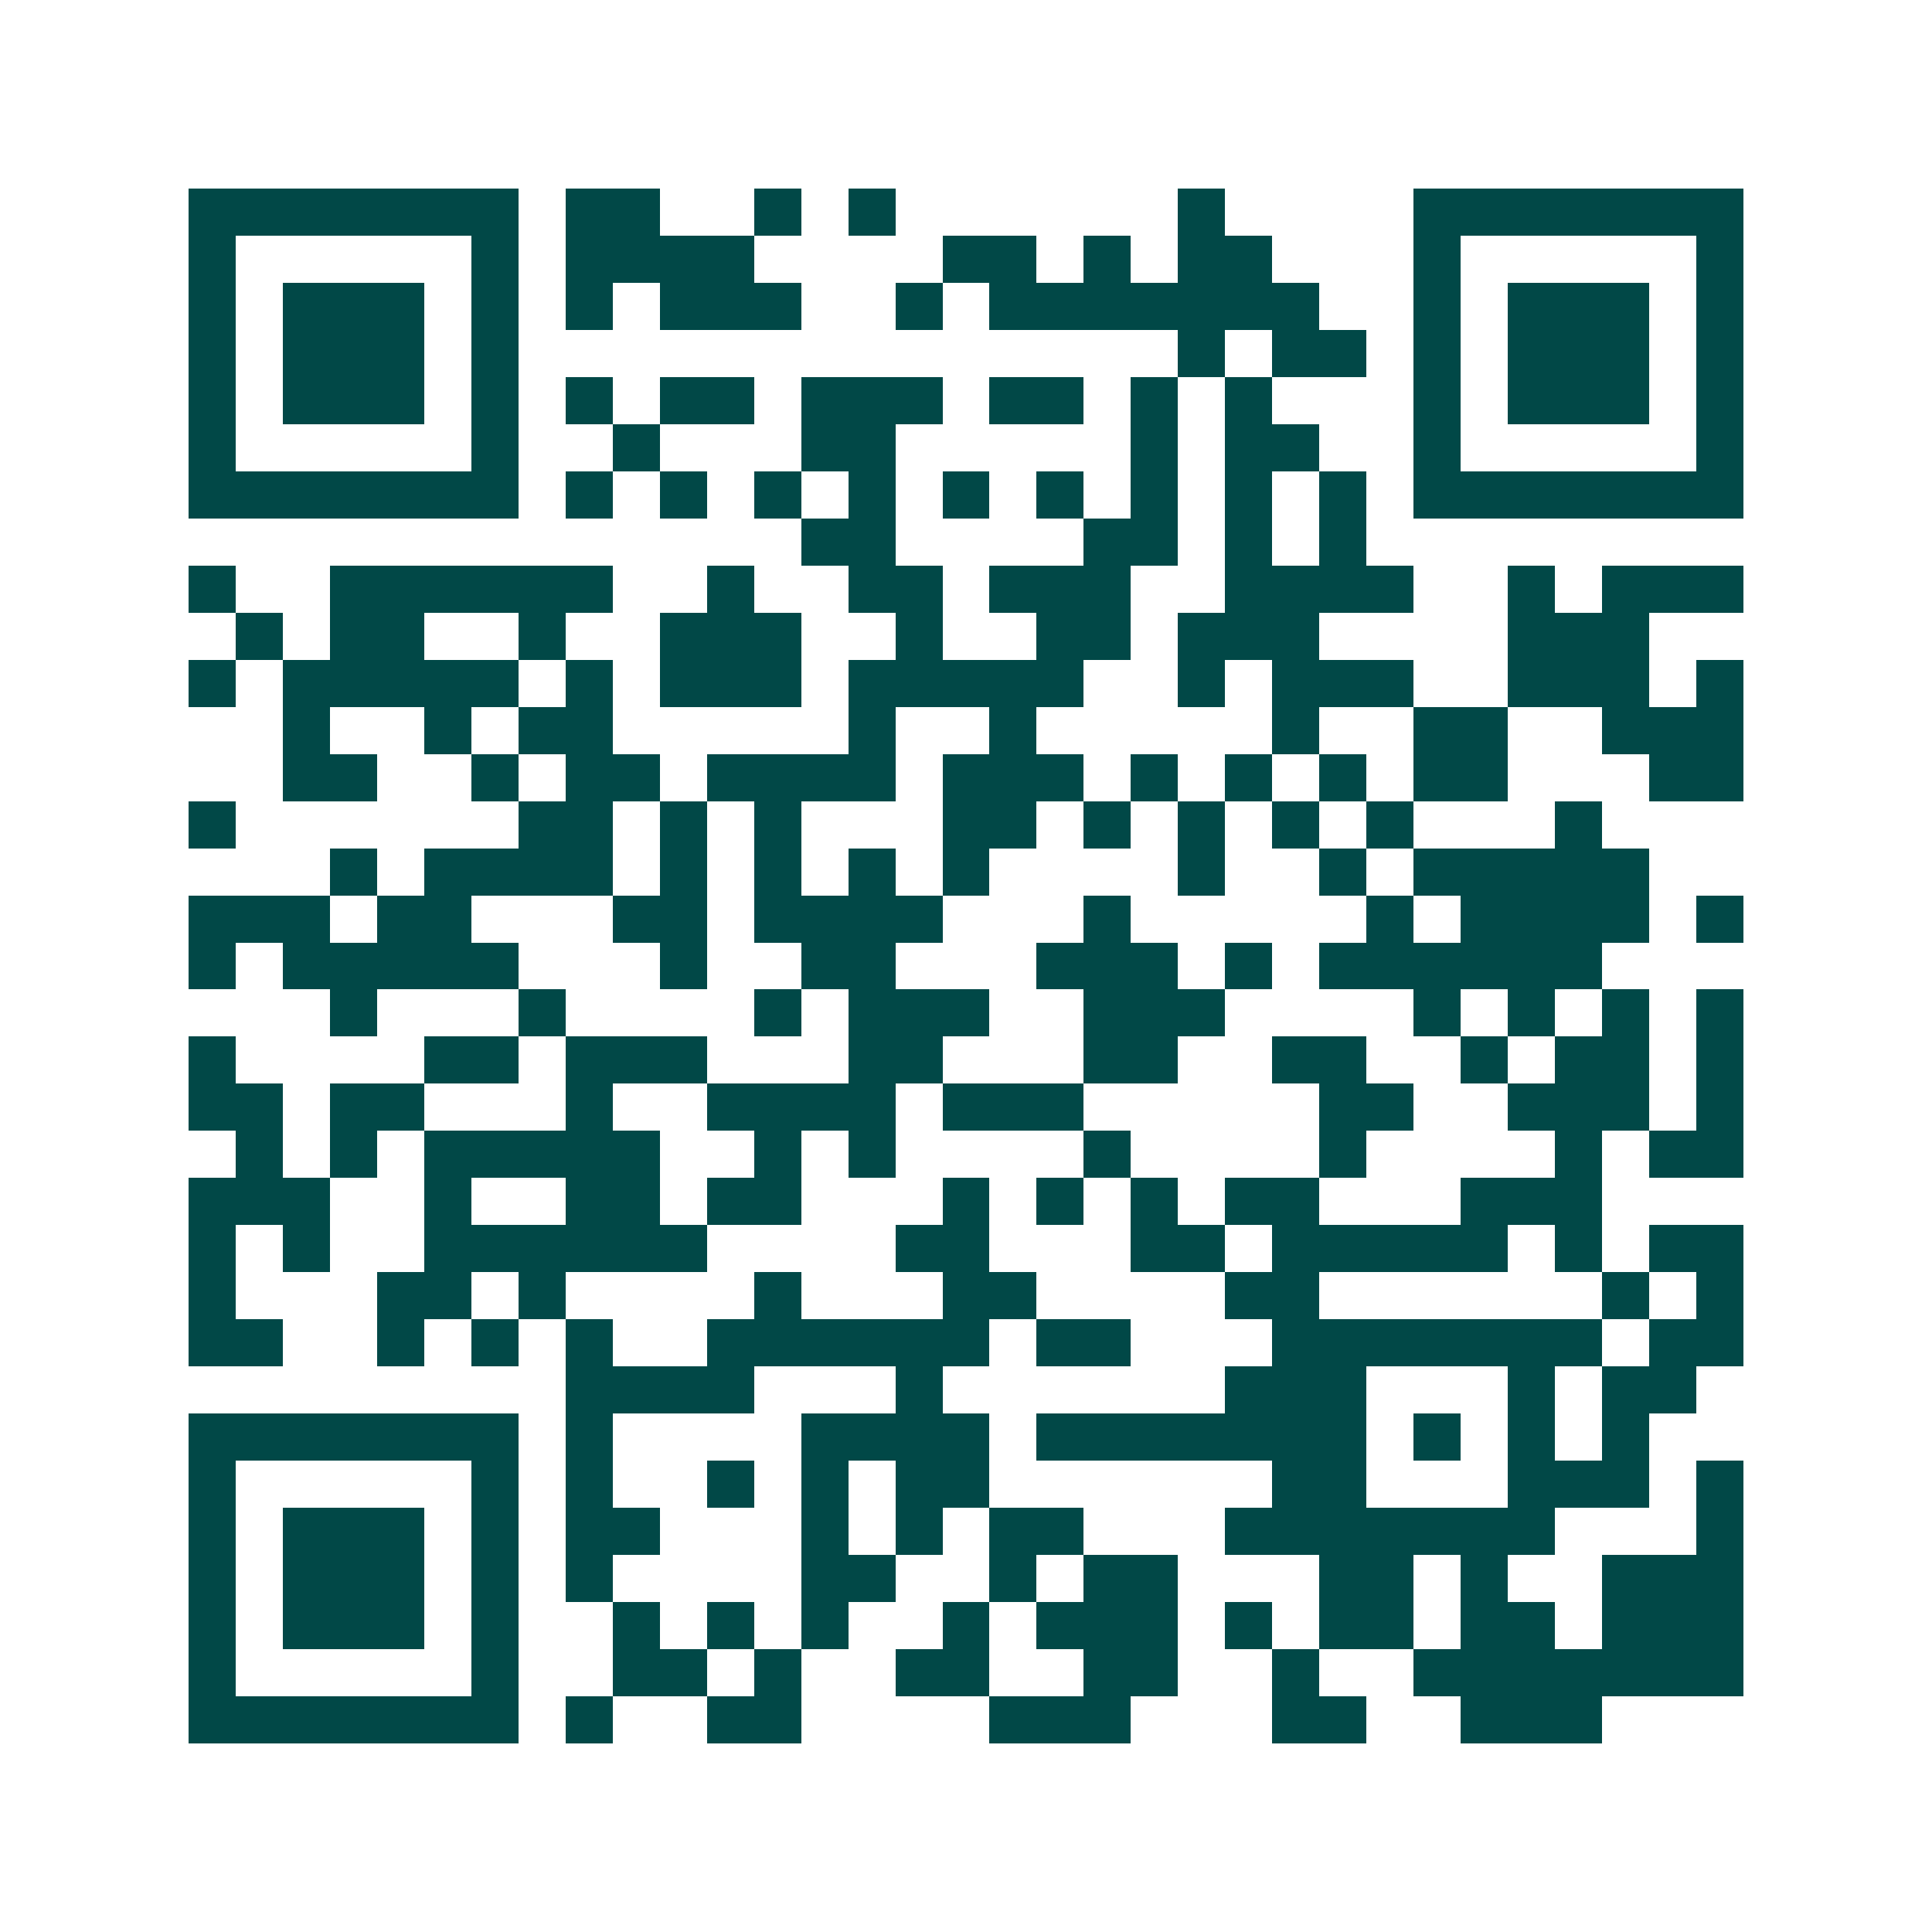 <svg xmlns="http://www.w3.org/2000/svg" width="200" height="200" viewBox="0 0 41 41" shape-rendering="crispEdges"><path fill="#ffffff" d="M0 0h41v41H0z"/><path stroke="#014847" d="M4 4.5h7m1 0h2m2 0h1m1 0h1m6 0h1m4 0h7M4 5.5h1m5 0h1m1 0h4m4 0h2m1 0h1m1 0h2m3 0h1m5 0h1M4 6.5h1m1 0h3m1 0h1m1 0h1m1 0h3m2 0h1m1 0h7m2 0h1m1 0h3m1 0h1M4 7.5h1m1 0h3m1 0h1m14 0h1m1 0h2m1 0h1m1 0h3m1 0h1M4 8.5h1m1 0h3m1 0h1m1 0h1m1 0h2m1 0h3m1 0h2m1 0h1m1 0h1m3 0h1m1 0h3m1 0h1M4 9.5h1m5 0h1m2 0h1m3 0h2m5 0h1m1 0h2m2 0h1m5 0h1M4 10.5h7m1 0h1m1 0h1m1 0h1m1 0h1m1 0h1m1 0h1m1 0h1m1 0h1m1 0h1m1 0h7M17 11.5h2m4 0h2m1 0h1m1 0h1M4 12.5h1m2 0h6m2 0h1m2 0h2m1 0h3m2 0h4m2 0h1m1 0h3M5 13.5h1m1 0h2m2 0h1m2 0h3m2 0h1m2 0h2m1 0h3m4 0h3M4 14.5h1m1 0h5m1 0h1m1 0h3m1 0h5m2 0h1m1 0h3m2 0h3m1 0h1M6 15.5h1m2 0h1m1 0h2m5 0h1m2 0h1m5 0h1m2 0h2m2 0h3M6 16.5h2m2 0h1m1 0h2m1 0h4m1 0h3m1 0h1m1 0h1m1 0h1m1 0h2m3 0h2M4 17.5h1m6 0h2m1 0h1m1 0h1m3 0h2m1 0h1m1 0h1m1 0h1m1 0h1m3 0h1M7 18.5h1m1 0h4m1 0h1m1 0h1m1 0h1m1 0h1m4 0h1m2 0h1m1 0h5M4 19.5h3m1 0h2m3 0h2m1 0h4m3 0h1m5 0h1m1 0h4m1 0h1M4 20.5h1m1 0h5m3 0h1m2 0h2m3 0h3m1 0h1m1 0h6M7 21.5h1m3 0h1m4 0h1m1 0h3m2 0h3m4 0h1m1 0h1m1 0h1m1 0h1M4 22.5h1m4 0h2m1 0h3m3 0h2m3 0h2m2 0h2m2 0h1m1 0h2m1 0h1M4 23.5h2m1 0h2m3 0h1m2 0h4m1 0h3m5 0h2m2 0h3m1 0h1M5 24.5h1m1 0h1m1 0h5m2 0h1m1 0h1m4 0h1m4 0h1m4 0h1m1 0h2M4 25.5h3m2 0h1m2 0h2m1 0h2m3 0h1m1 0h1m1 0h1m1 0h2m3 0h3M4 26.5h1m1 0h1m2 0h6m4 0h2m3 0h2m1 0h5m1 0h1m1 0h2M4 27.5h1m3 0h2m1 0h1m4 0h1m3 0h2m4 0h2m6 0h1m1 0h1M4 28.5h2m2 0h1m1 0h1m1 0h1m2 0h6m1 0h2m3 0h7m1 0h2M12 29.5h4m3 0h1m6 0h3m3 0h1m1 0h2M4 30.5h7m1 0h1m4 0h4m1 0h7m1 0h1m1 0h1m1 0h1M4 31.5h1m5 0h1m1 0h1m2 0h1m1 0h1m1 0h2m6 0h2m3 0h3m1 0h1M4 32.5h1m1 0h3m1 0h1m1 0h2m3 0h1m1 0h1m1 0h2m3 0h7m3 0h1M4 33.5h1m1 0h3m1 0h1m1 0h1m4 0h2m2 0h1m1 0h2m3 0h2m1 0h1m2 0h3M4 34.5h1m1 0h3m1 0h1m2 0h1m1 0h1m1 0h1m2 0h1m1 0h3m1 0h1m1 0h2m1 0h2m1 0h3M4 35.5h1m5 0h1m2 0h2m1 0h1m2 0h2m2 0h2m2 0h1m2 0h7M4 36.5h7m1 0h1m2 0h2m4 0h3m3 0h2m2 0h3"/></svg>
